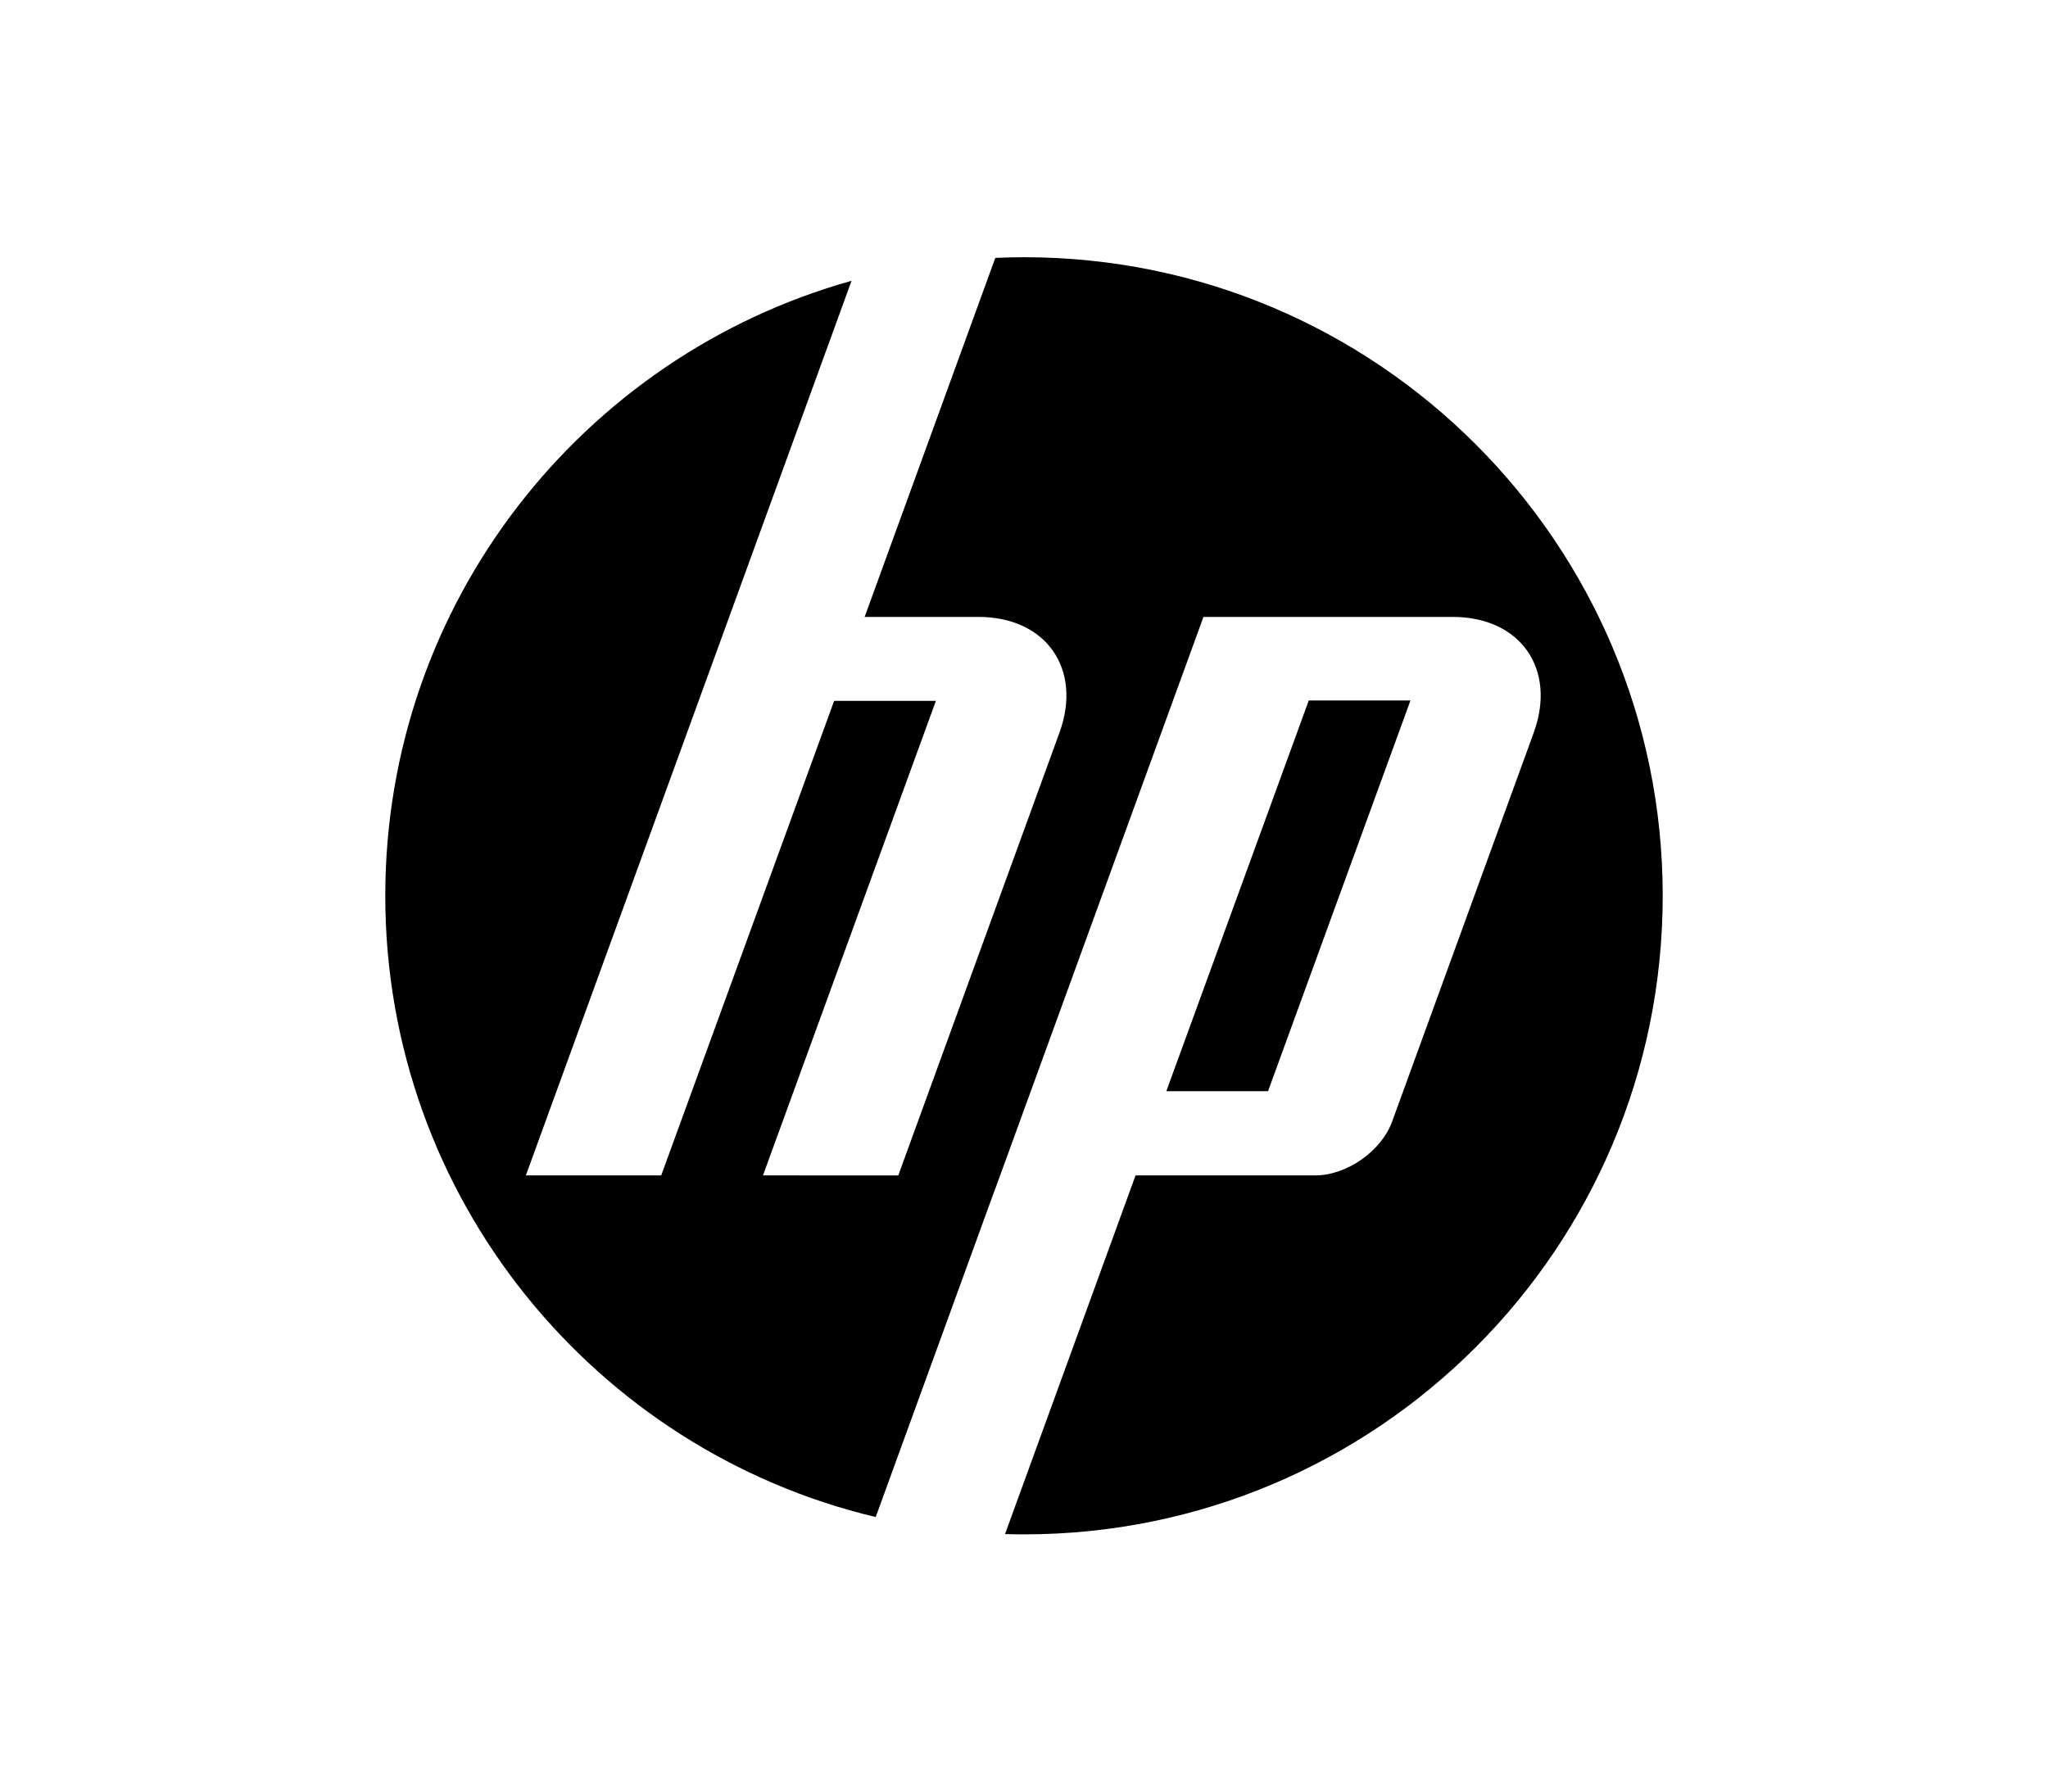 <svg width="64" height="56" viewBox="0 0 64 56" fill="none" xmlns="http://www.w3.org/2000/svg">
<g clip-path="url(#clip0_950_1038)">
<path d="M51.96 28C51.96 16.976 43.024 8.04 32 8.04C31.7 8.04 31.4 8.048 31.103 8.061L27.02 19.283H30.576C32.691 19.283 33.832 20.912 33.108 22.901L28.071 36.741L23.843 36.74L29.247 21.906H26.067L20.663 36.74H16.433L22.788 19.283L26.611 8.777C18.206 11.128 12.04 18.844 12.04 28C12.04 37.428 18.578 45.328 27.366 47.418L31.07 37.239H31.073L37.608 19.283H45.396C47.514 19.283 48.653 20.912 47.929 22.901L43.504 35.057C43.167 35.983 42.085 36.74 41.1 36.74H35.486L31.407 47.951C31.604 47.956 31.802 47.96 32 47.96C43.024 47.96 51.96 39.023 51.96 28Z" fill="#323232" style="fill:#323232;fill:color(display-p3 0.196 0.196 0.196);fill-opacity:1;"/>
<path d="M44.077 21.895H40.899L36.448 34.107H39.626L44.077 21.895Z" fill="#323232" style="fill:#323232;fill:color(display-p3 0.196 0.196 0.196);fill-opacity:1;"/>
</g>
<defs>
<clipPath id="clip0_950_1038">
<rect width="40" height="40" fill="white" style="fill:white;fill-opacity:1;" transform="translate(12 8)"/>
</clipPath>
</defs>
</svg>
